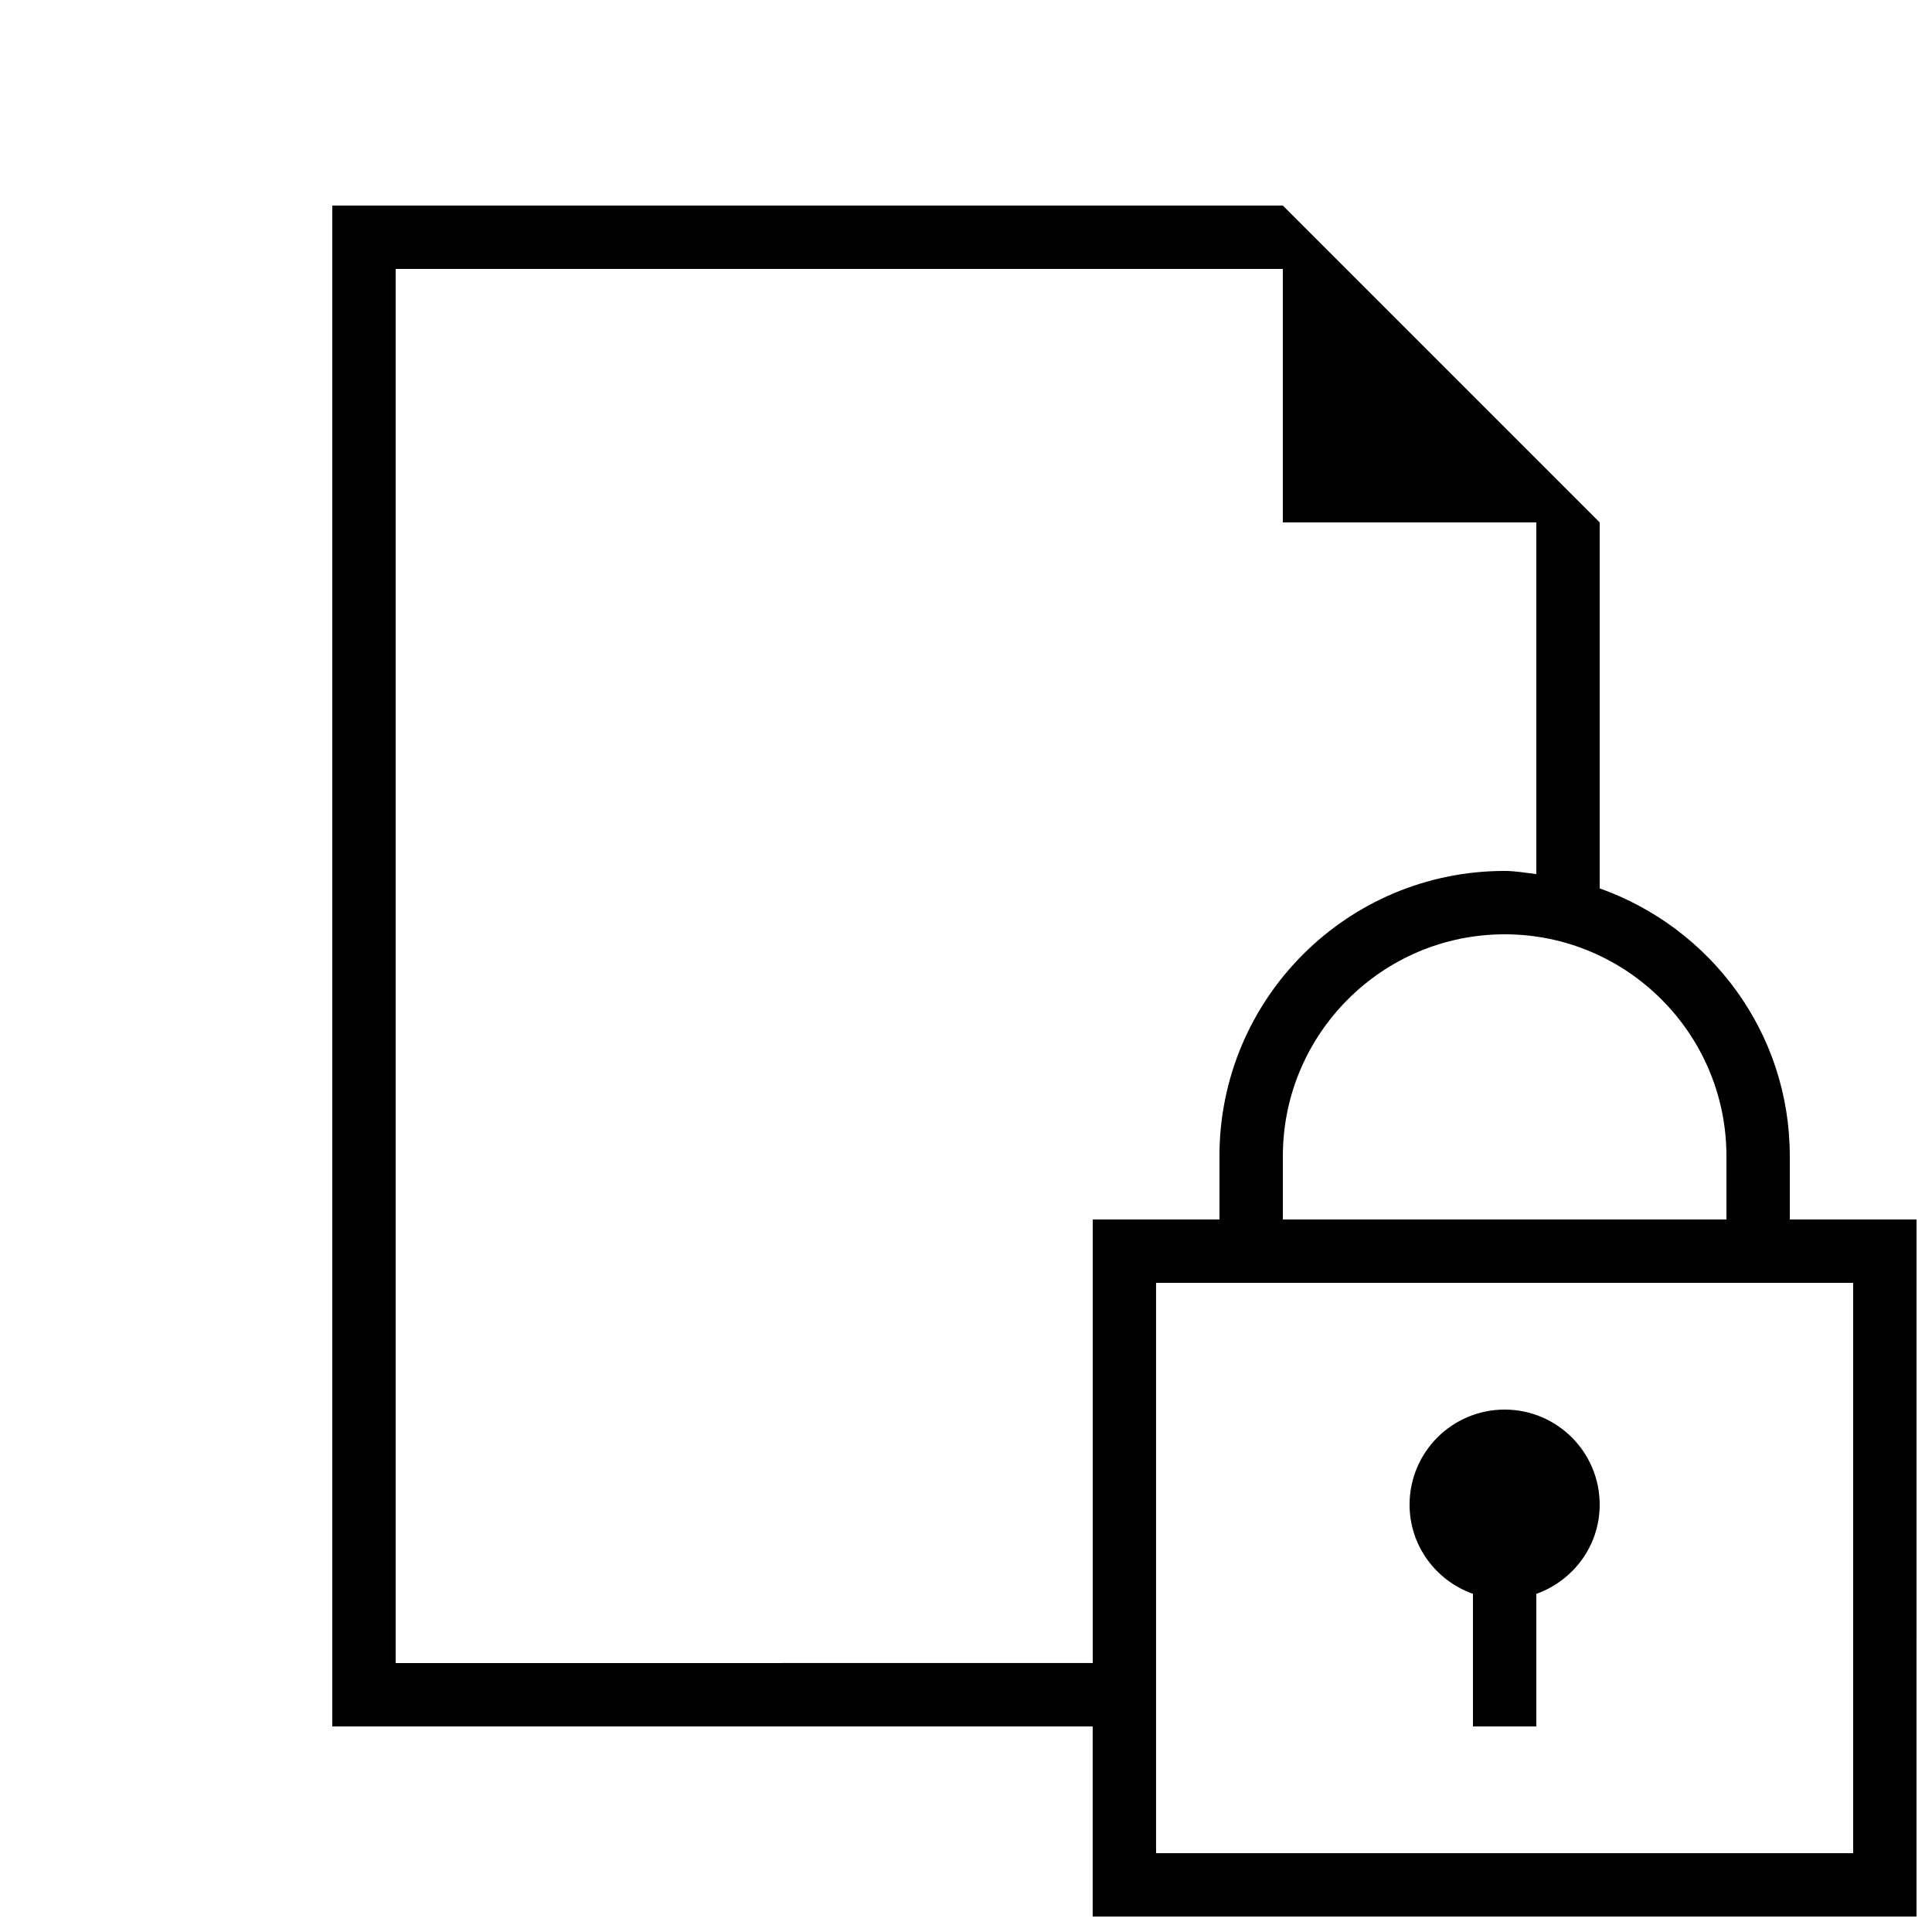 <?xml version="1.0" encoding="UTF-8"?>
<!-- Uploaded to: SVG Repo, www.svgrepo.com, Generator: SVG Repo Mixer Tools -->
<svg width="800px" height="800px" version="1.1" viewBox="144 144 512 512" xmlns="http://www.w3.org/2000/svg">
 <defs>
  <clipPath id="a">
   <path d="m232 198h419.9v453.9h-419.9z"/>
  </clipPath>
 </defs>
 <g clip-path="url(#a)">
  <path d="m651.9 467.17h-33.586v-16.793c0-32.863-21.094-60.523-50.383-70.953v-96.984l-83.969-83.969h-251.91v403.05h201.52v50.383h218.32zm-50.379-16.793v16.793h-117.55v-16.793c0-32.41 26.367-58.777 58.777-58.777s58.777 26.367 58.777 58.777zm-352.67 134.35v-369.46h235.11v67.176h67.176v93.203c-2.789-0.32-5.523-0.84-8.398-0.84-41.73 0-75.57 33.84-75.57 75.57v16.793h-33.586v117.55zm386.25 50.379h-184.73v-151.14h184.73z"/>
 </g>
 <path d="m551.14 566.39c9.758-3.477 16.793-12.695 16.793-23.645 0-13.906-11.285-25.191-25.191-25.191s-25.191 11.285-25.191 25.191c0 10.949 7.035 20.168 16.793 23.645l0.004 35.133h16.793z"/>
</svg>